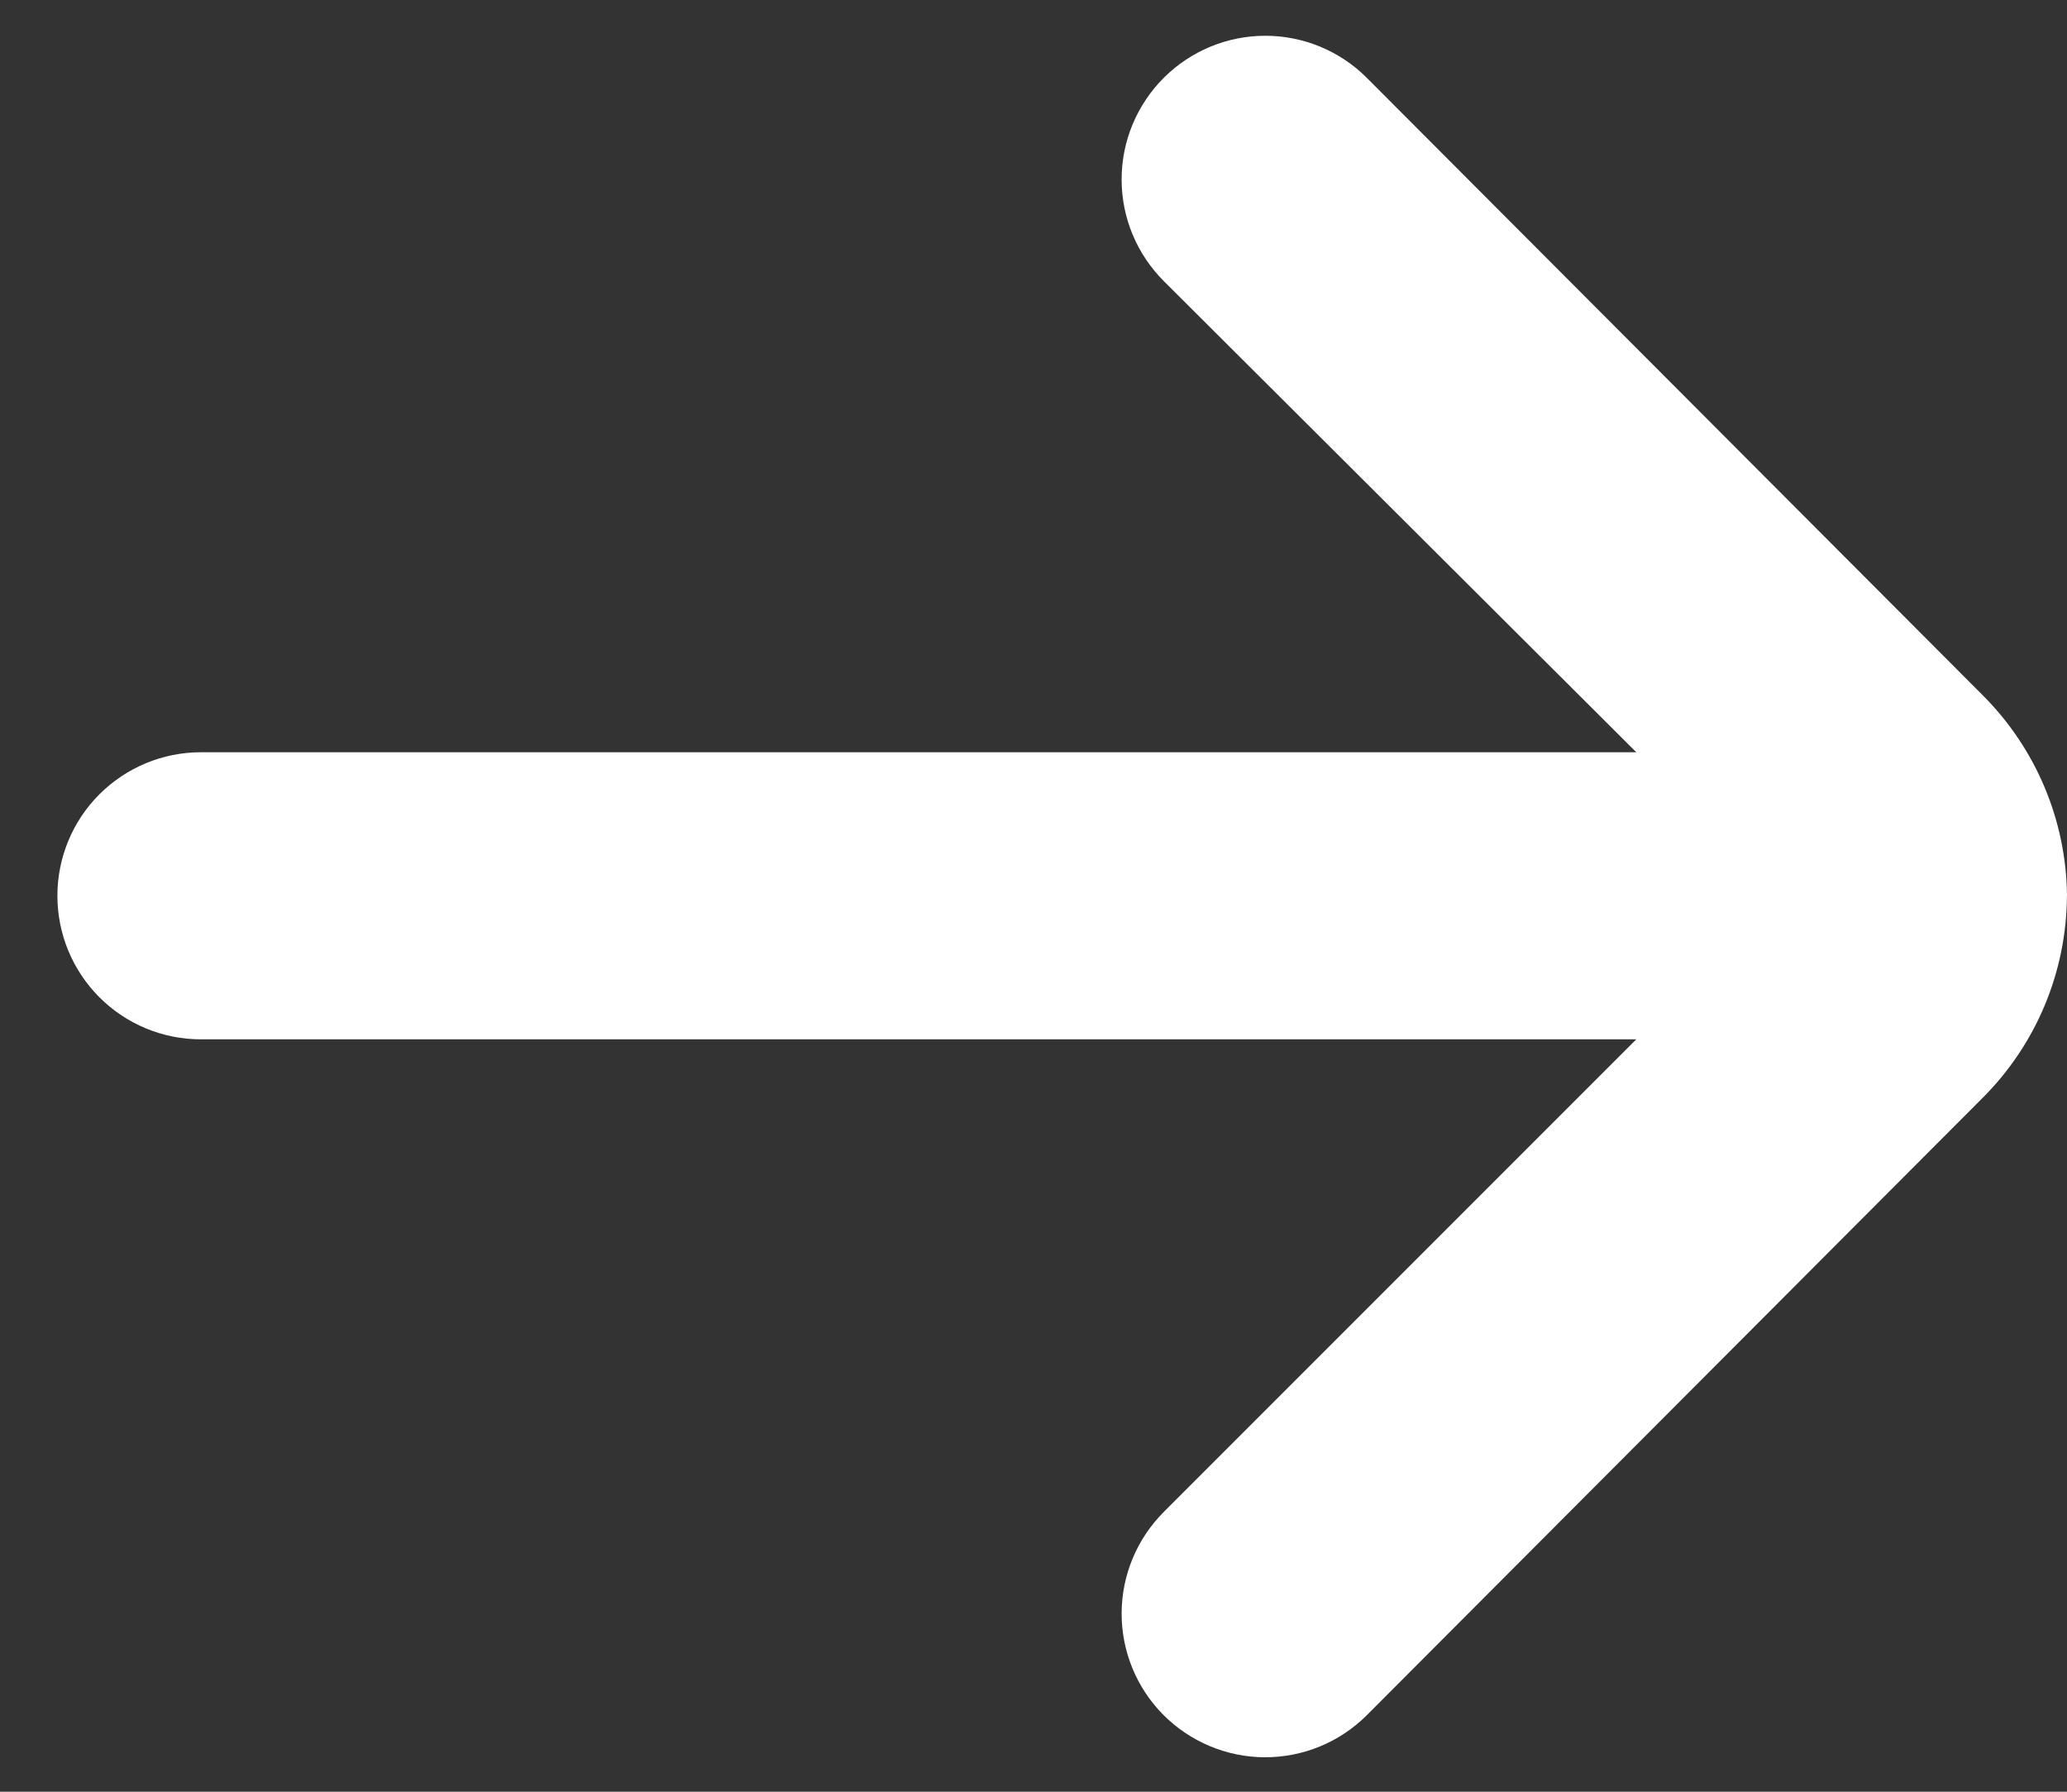 <svg xmlns="http://www.w3.org/2000/svg" fill="none" height="26" viewBox="0 0 30 26" width="30"><rect x="0" y="0" width="30" height="26" fill="#333333" stroke="none"/><path d="m30 13c-.01-1.096-.452-2.144-1.229-2.917l-8.938-8.958c-.39-.388-.918-.606-1.469-.606-.55 0-1.078.218-1.469.606-.195.194-.35.424-.456.678-.106.254-.16.526-.16.801 0 .275.054.547.16.801.106.254.261.484.456.678l6.854 6.833h-20.833c-.553 0-1.082.22-1.473.61s-.61.921-.61 1.473c0 .552.219 1.082.61 1.473s.921.61 1.473.61h20.833l-6.854 6.854c-.392.39-.614.919-.616 1.472-.002.553.216 1.084.605 1.476.39.392.919.614 1.472.616.553.002 1.084-.216 1.476-.605l8.938-8.958c.782-.778 1.224-1.834 1.229-2.938z" fill="#fff"></path></svg>
